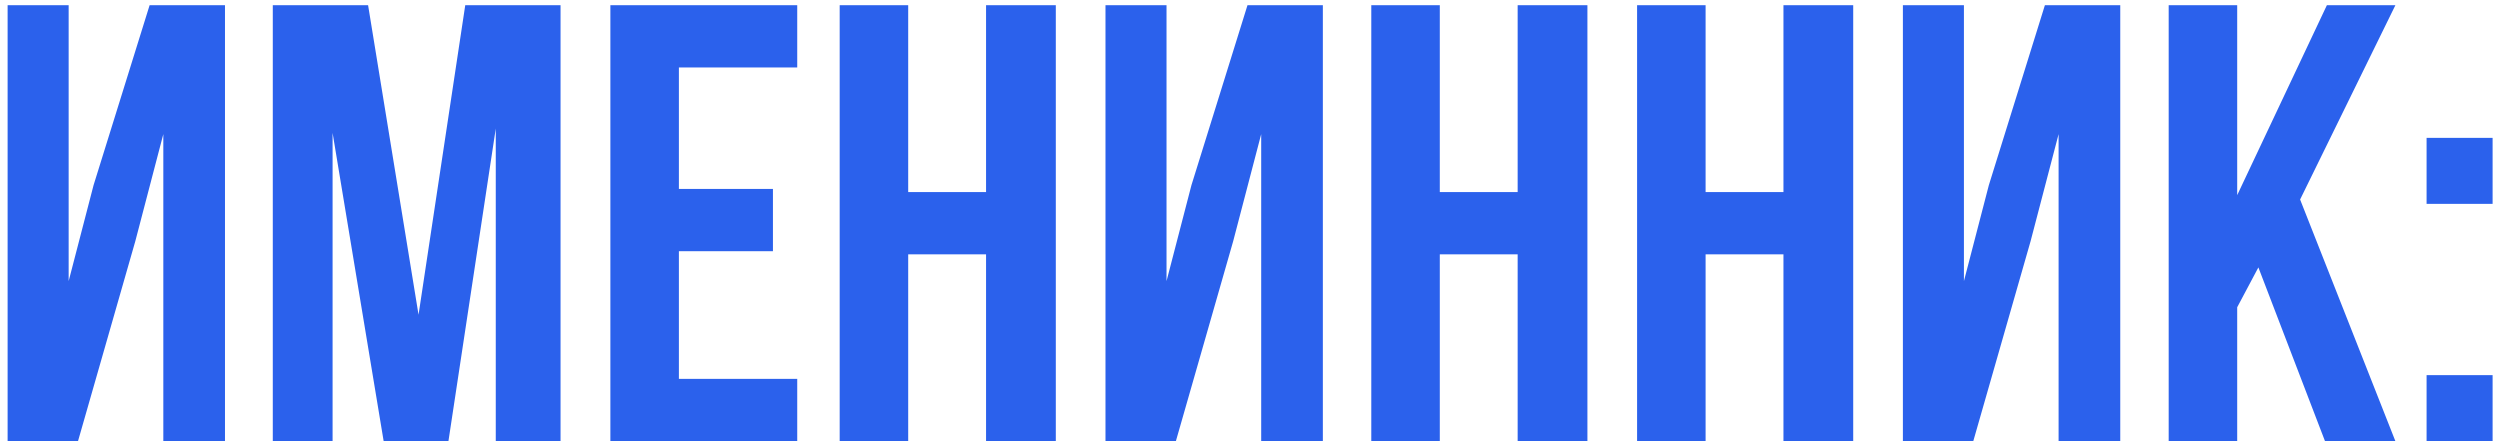 <?xml version="1.0" encoding="UTF-8"?> <svg xmlns="http://www.w3.org/2000/svg" width="289" height="51" viewBox="0 0 289 51" fill="none"><path d="M9.016 51H0.88V0.6H7.936V32.496L10.816 21.408L17.296 0.6H26.008V51H18.88V15.504L15.64 27.888L9.016 51ZM48.383 36.384L53.783 0.6H64.799V51H57.311V14.856L51.839 51H44.351L38.447 15.36V51H31.535V0.6H42.551L48.383 36.384ZM78.48 21.84H89.352V29.04H78.48V43.8H92.16V51H70.56V0.6H92.16V7.8H78.48V21.84ZM104.988 51H97.067V0.6H104.988V22.2H113.988V0.6H122.052V51H113.988V29.4H104.988V51ZM135.93 51H127.794V0.6H134.85V32.496L137.73 21.408L144.21 0.6H152.922V51H145.794V15.504L142.554 27.888L135.93 51ZM166.441 51H158.521V0.6H166.441V22.2H175.441V0.6H183.505V51H175.441V29.4H166.441V51ZM197.167 51H189.247V0.6H197.167V22.2H206.167V0.6H214.231V51H206.167V29.4H197.167V51ZM228.11 51H219.974V0.6H227.03V32.496L229.91 21.408L236.39 0.6H245.102V51H237.974V15.504L234.734 27.888L228.11 51ZM261.068 30.912L258.62 35.52V51H250.7V0.6H258.62V22.56L268.988 0.6H276.908L265.892 23.064L276.908 51H268.772L261.068 30.912ZM288.145 15.936V23.568H280.513V15.936H288.145ZM288.145 43.368V51H280.513V43.368H288.145Z" fill="#2B61EC"></path></svg> 
